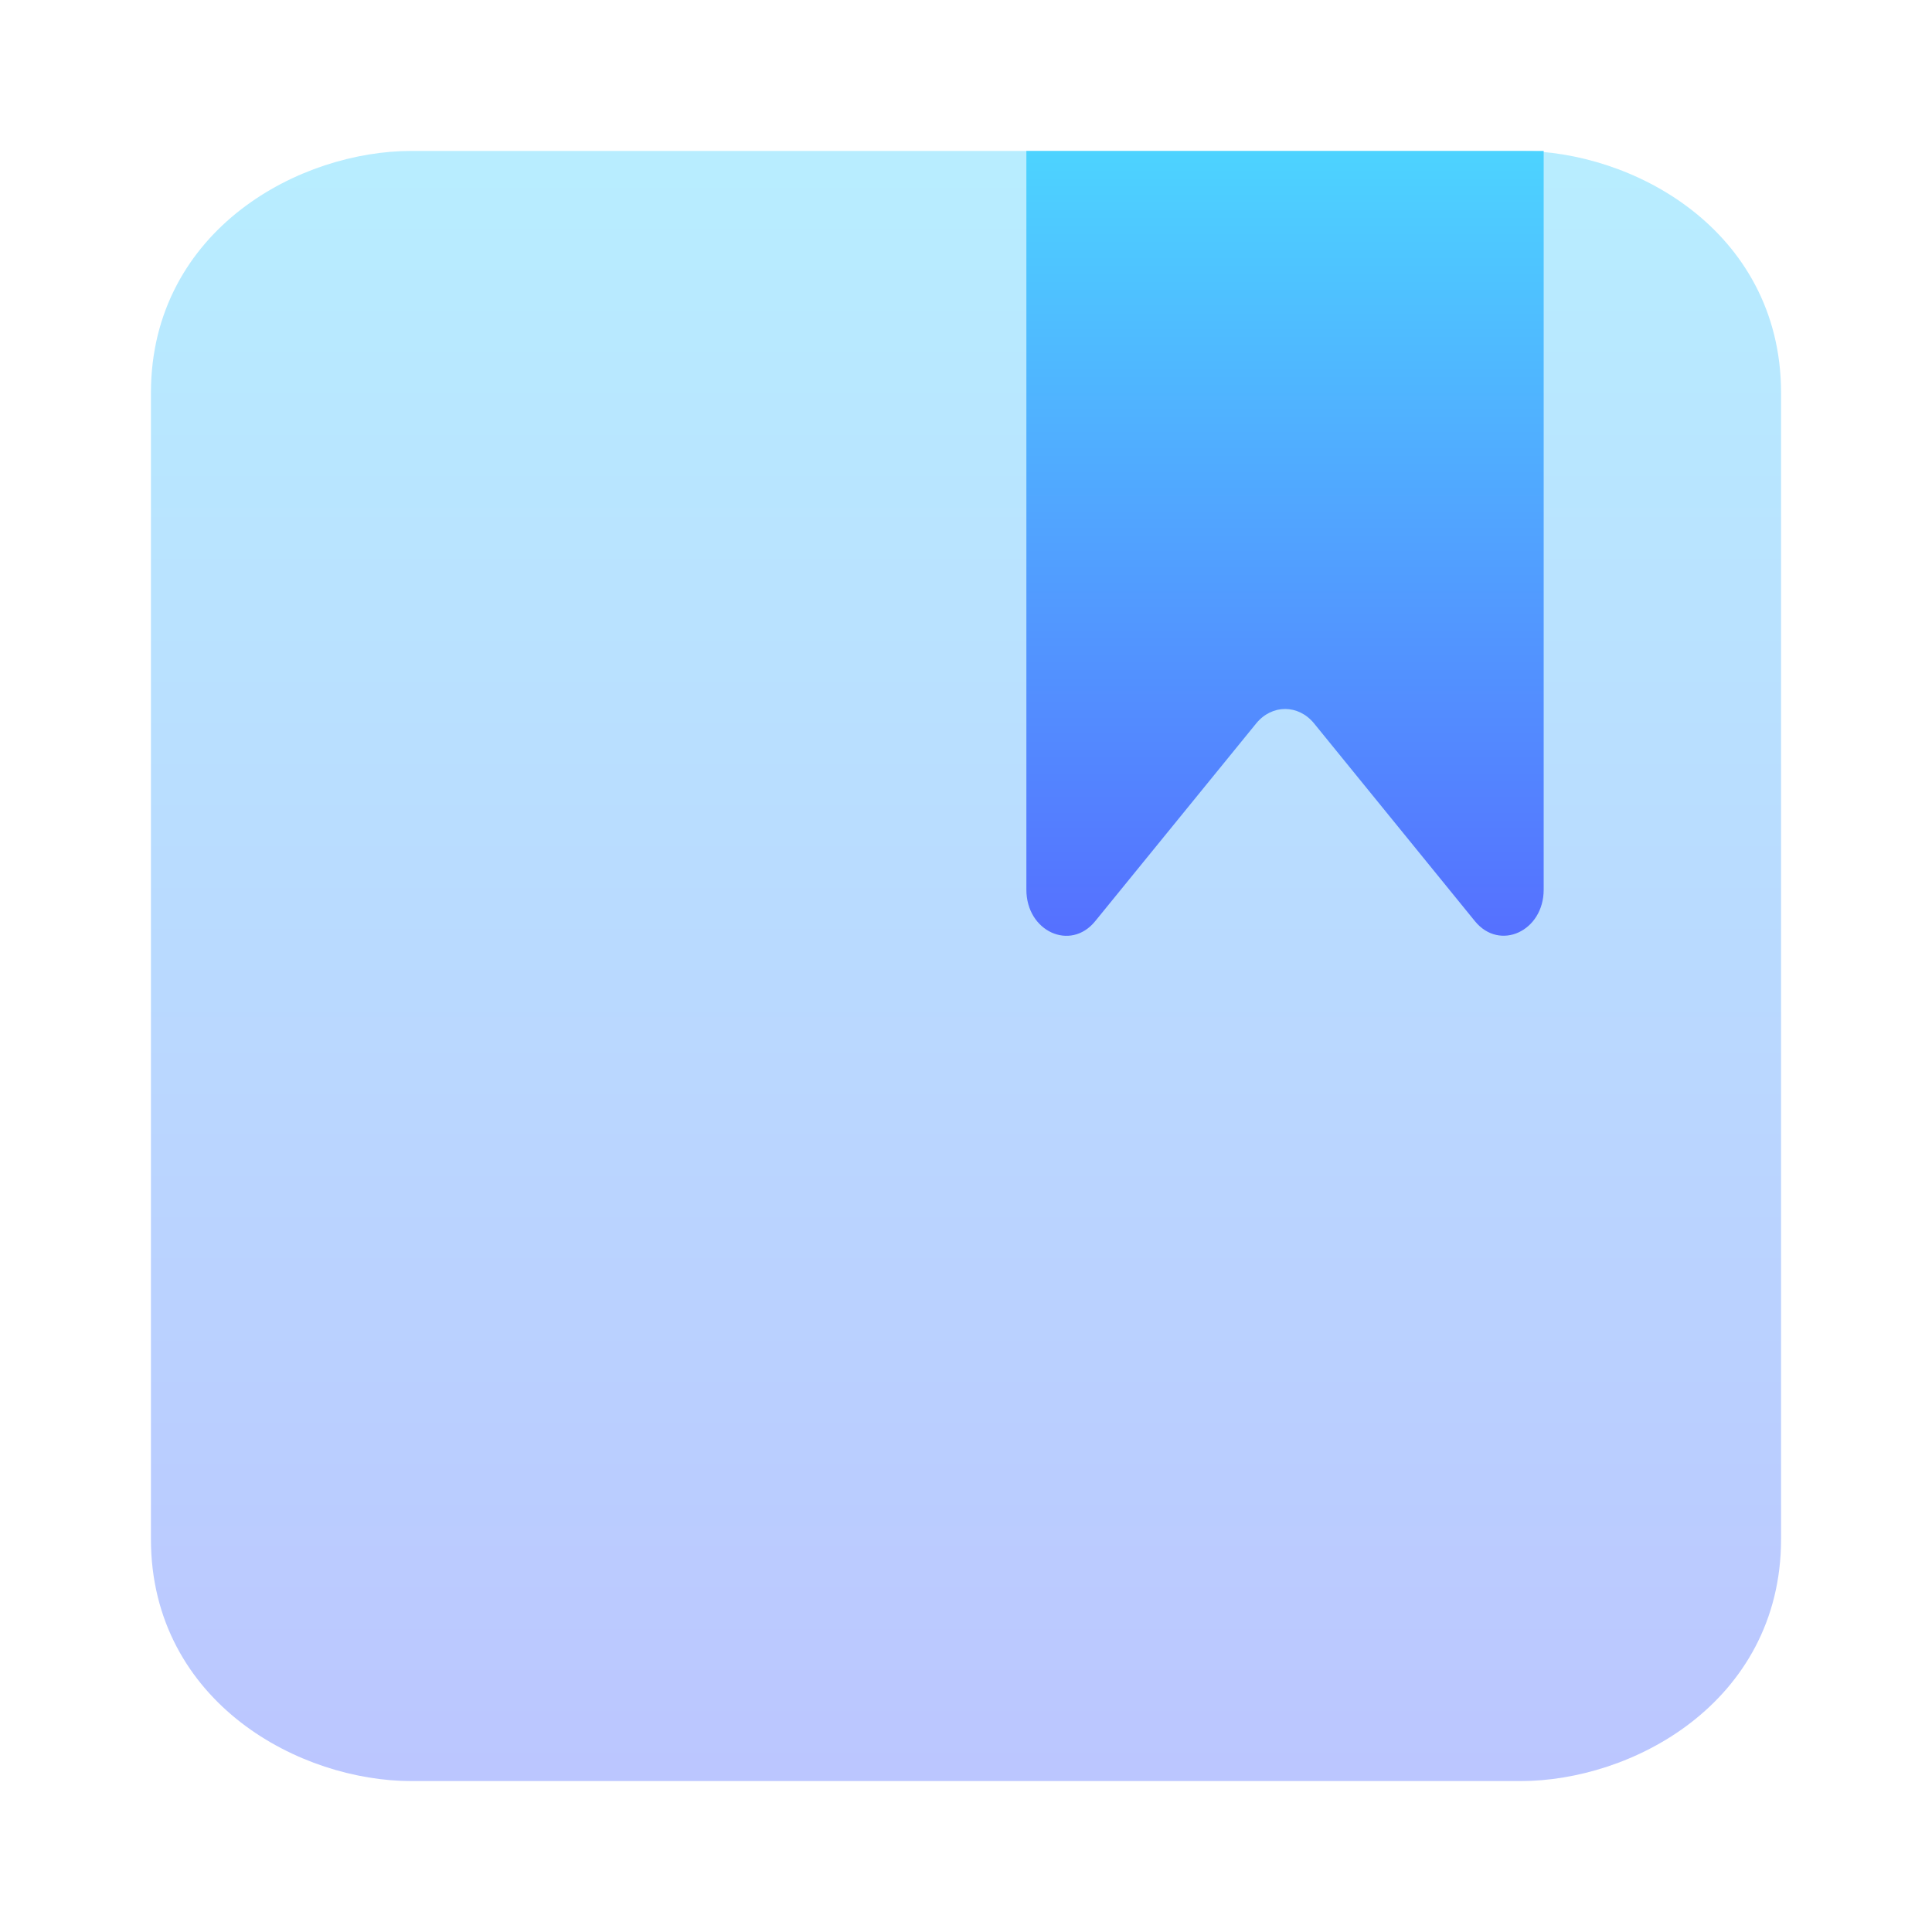 <svg width="128" height="128" viewBox="0 0 128 128" fill="none" xmlns="http://www.w3.org/2000/svg">
<path opacity="0.4" fill-rule="evenodd" clip-rule="evenodd" d="M118 101.97V26.03C118 20.585 115.454 16.52 112.025 13.871C108.651 11.264 104.402 10 100.75 10H96H67H27.25C23.598 10 19.349 11.264 15.975 13.871C12.546 16.52 10 20.585 10 26.03V101.97C10 107.415 12.546 111.48 15.975 114.129C19.349 116.736 23.598 118 27.25 118H100.75C104.402 118 108.651 116.736 112.025 114.129C115.454 111.48 118 107.415 118 101.97Z" fill="url(#paint0_linear_129_123)"/>
<path d="M102.273 58.94V10H68V58.945C68 61.706 70.92 63.045 72.556 61.035L83.224 47.931C84.265 46.652 86.023 46.652 87.064 47.932L97.716 61.029C99.352 63.04 102.273 61.701 102.273 58.94Z" fill="url(#paint1_linear_129_123)"/>
<defs>
<linearGradient id="paint0_linear_129_123" x1="64" y1="118" x2="64" y2="10" gradientUnits="userSpaceOnUse">
<stop stop-color="#5570FF"/>
<stop offset="1" stop-color="#4DD3FF"/>
</linearGradient>
<linearGradient id="paint1_linear_129_123" x1="85.136" y1="62" x2="85.136" y2="10" gradientUnits="userSpaceOnUse">
<stop stop-color="#5570FF"/>
<stop offset="1" stop-color="#4DD3FF"/>
</linearGradient>
</defs>
</svg>
